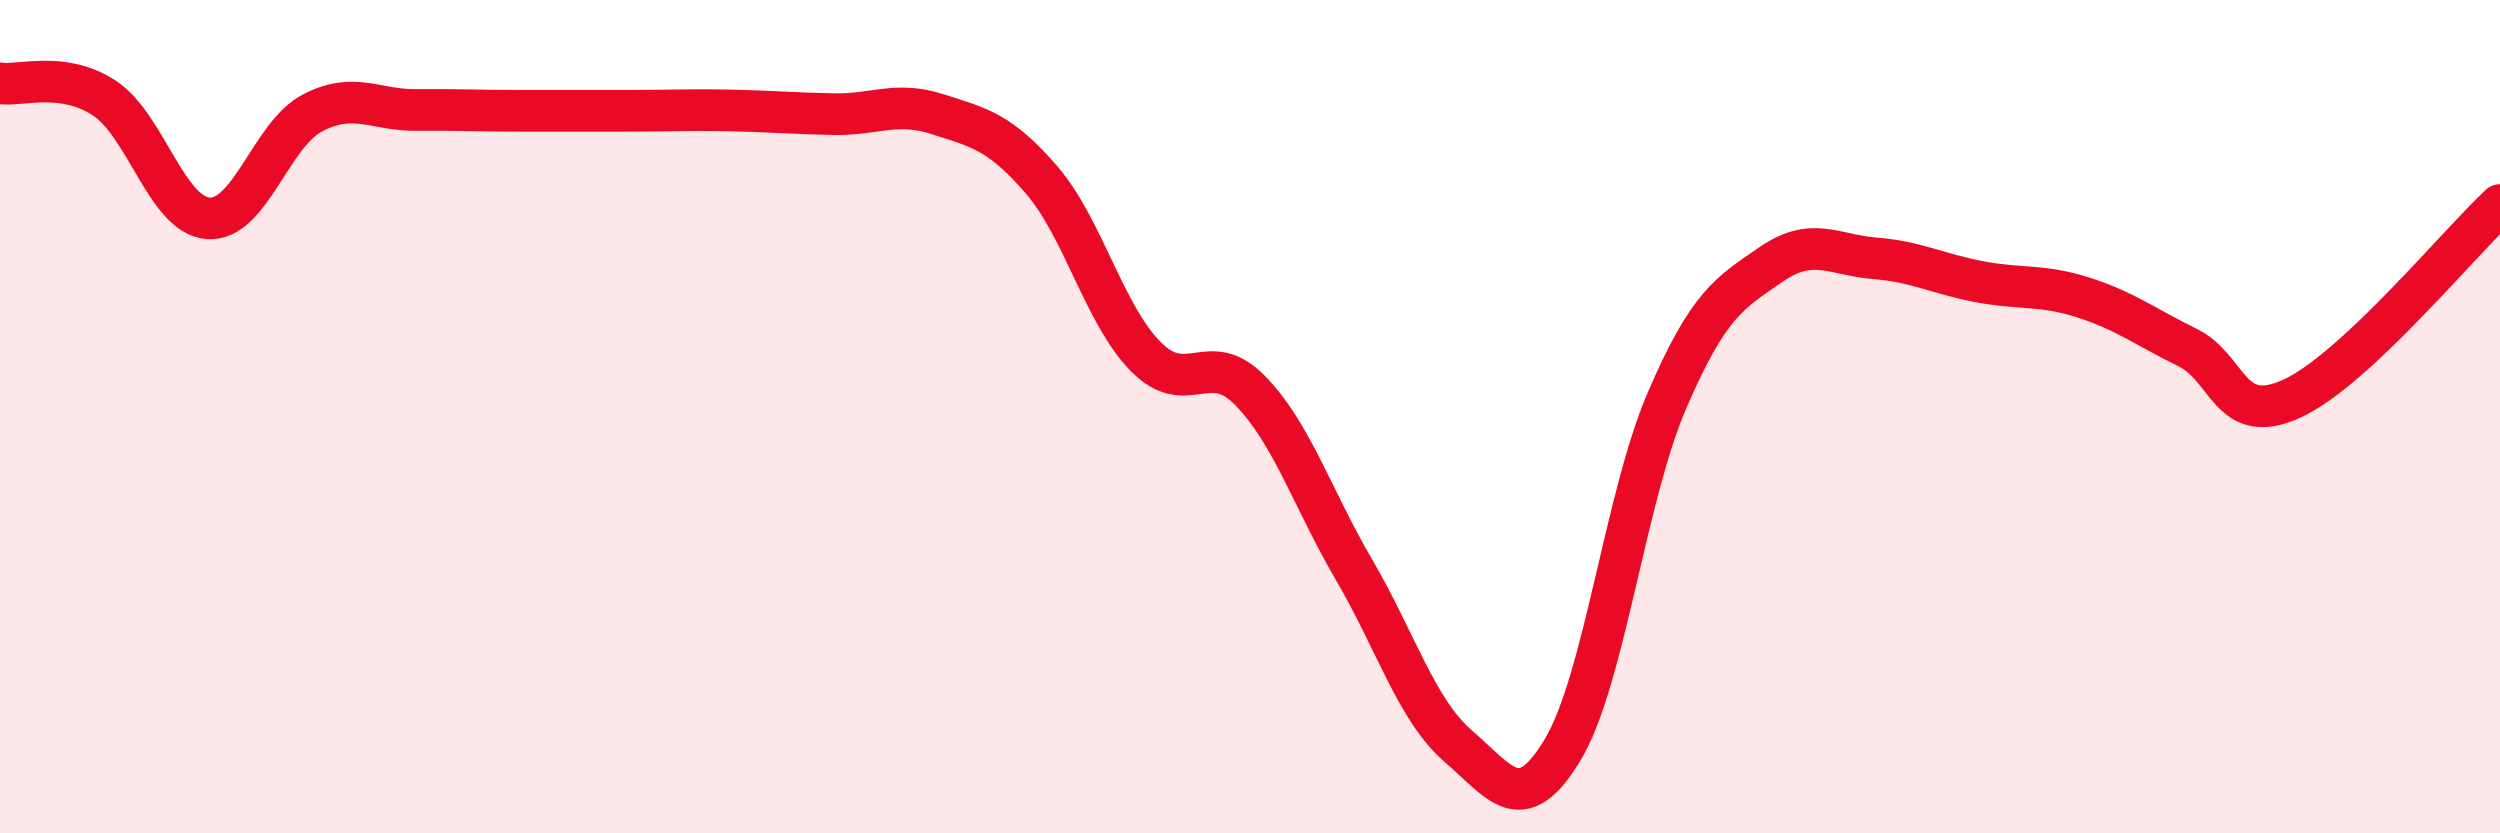 
    <svg width="60" height="20" viewBox="0 0 60 20" xmlns="http://www.w3.org/2000/svg">
      <path
        d="M 0,2 C 0.5,2.07 1.5,1.7 2.5,2.35 C 3.5,3 4,5.17 5,5.24 C 6,5.31 6.5,3.23 7.5,2.71 C 8.5,2.19 9,2.65 10,2.64 C 11,2.63 11.5,2.66 12.5,2.66 C 13.5,2.66 14,2.66 15,2.66 C 16,2.66 16.5,2.63 17.5,2.65 C 18.5,2.67 19,2.72 20,2.74 C 21,2.76 21.5,2.42 22.5,2.74 C 23.5,3.06 24,3.16 25,4.32 C 26,5.48 26.5,7.55 27.5,8.56 C 28.5,9.57 29,8.35 30,9.37 C 31,10.39 31.5,11.97 32.5,13.68 C 33.5,15.39 34,17.05 35,17.91 C 36,18.77 36.5,19.66 37.5,18 C 38.5,16.34 39,11.96 40,9.63 C 41,7.3 41.5,7.04 42.5,6.35 C 43.5,5.66 44,6.12 45,6.2 C 46,6.28 46.5,6.57 47.5,6.76 C 48.5,6.95 49,6.82 50,7.14 C 51,7.46 51.5,7.85 52.5,8.34 C 53.5,8.83 53.5,10.25 55,9.57 C 56.5,8.89 59,5.85 60,4.92L60 20L0 20Z"
        fill="#EB0A25"
        opacity="0.1"
        stroke-linecap="round"
        stroke-linejoin="round"
      />
      <path
        d="M 0,2 C 0.5,2.07 1.5,1.7 2.5,2.35 C 3.5,3 4,5.17 5,5.24 C 6,5.31 6.5,3.23 7.5,2.71 C 8.5,2.19 9,2.65 10,2.64 C 11,2.63 11.5,2.66 12.5,2.66 C 13.5,2.66 14,2.66 15,2.66 C 16,2.66 16.5,2.63 17.5,2.65 C 18.5,2.67 19,2.72 20,2.74 C 21,2.76 21.5,2.42 22.5,2.74 C 23.5,3.06 24,3.16 25,4.32 C 26,5.48 26.5,7.55 27.5,8.56 C 28.5,9.57 29,8.35 30,9.37 C 31,10.39 31.5,11.97 32.5,13.68 C 33.5,15.39 34,17.05 35,17.91 C 36,18.77 36.5,19.66 37.5,18 C 38.5,16.34 39,11.96 40,9.63 C 41,7.3 41.5,7.04 42.5,6.35 C 43.5,5.66 44,6.12 45,6.2 C 46,6.28 46.5,6.57 47.5,6.76 C 48.5,6.95 49,6.82 50,7.14 C 51,7.46 51.5,7.85 52.5,8.34 C 53.5,8.83 53.5,10.25 55,9.57 C 56.5,8.89 59,5.85 60,4.92"
        stroke="#EB0A25"
        stroke-width="1"
        fill="none"
        stroke-linecap="round"
        stroke-linejoin="round"
      />
    </svg>
  